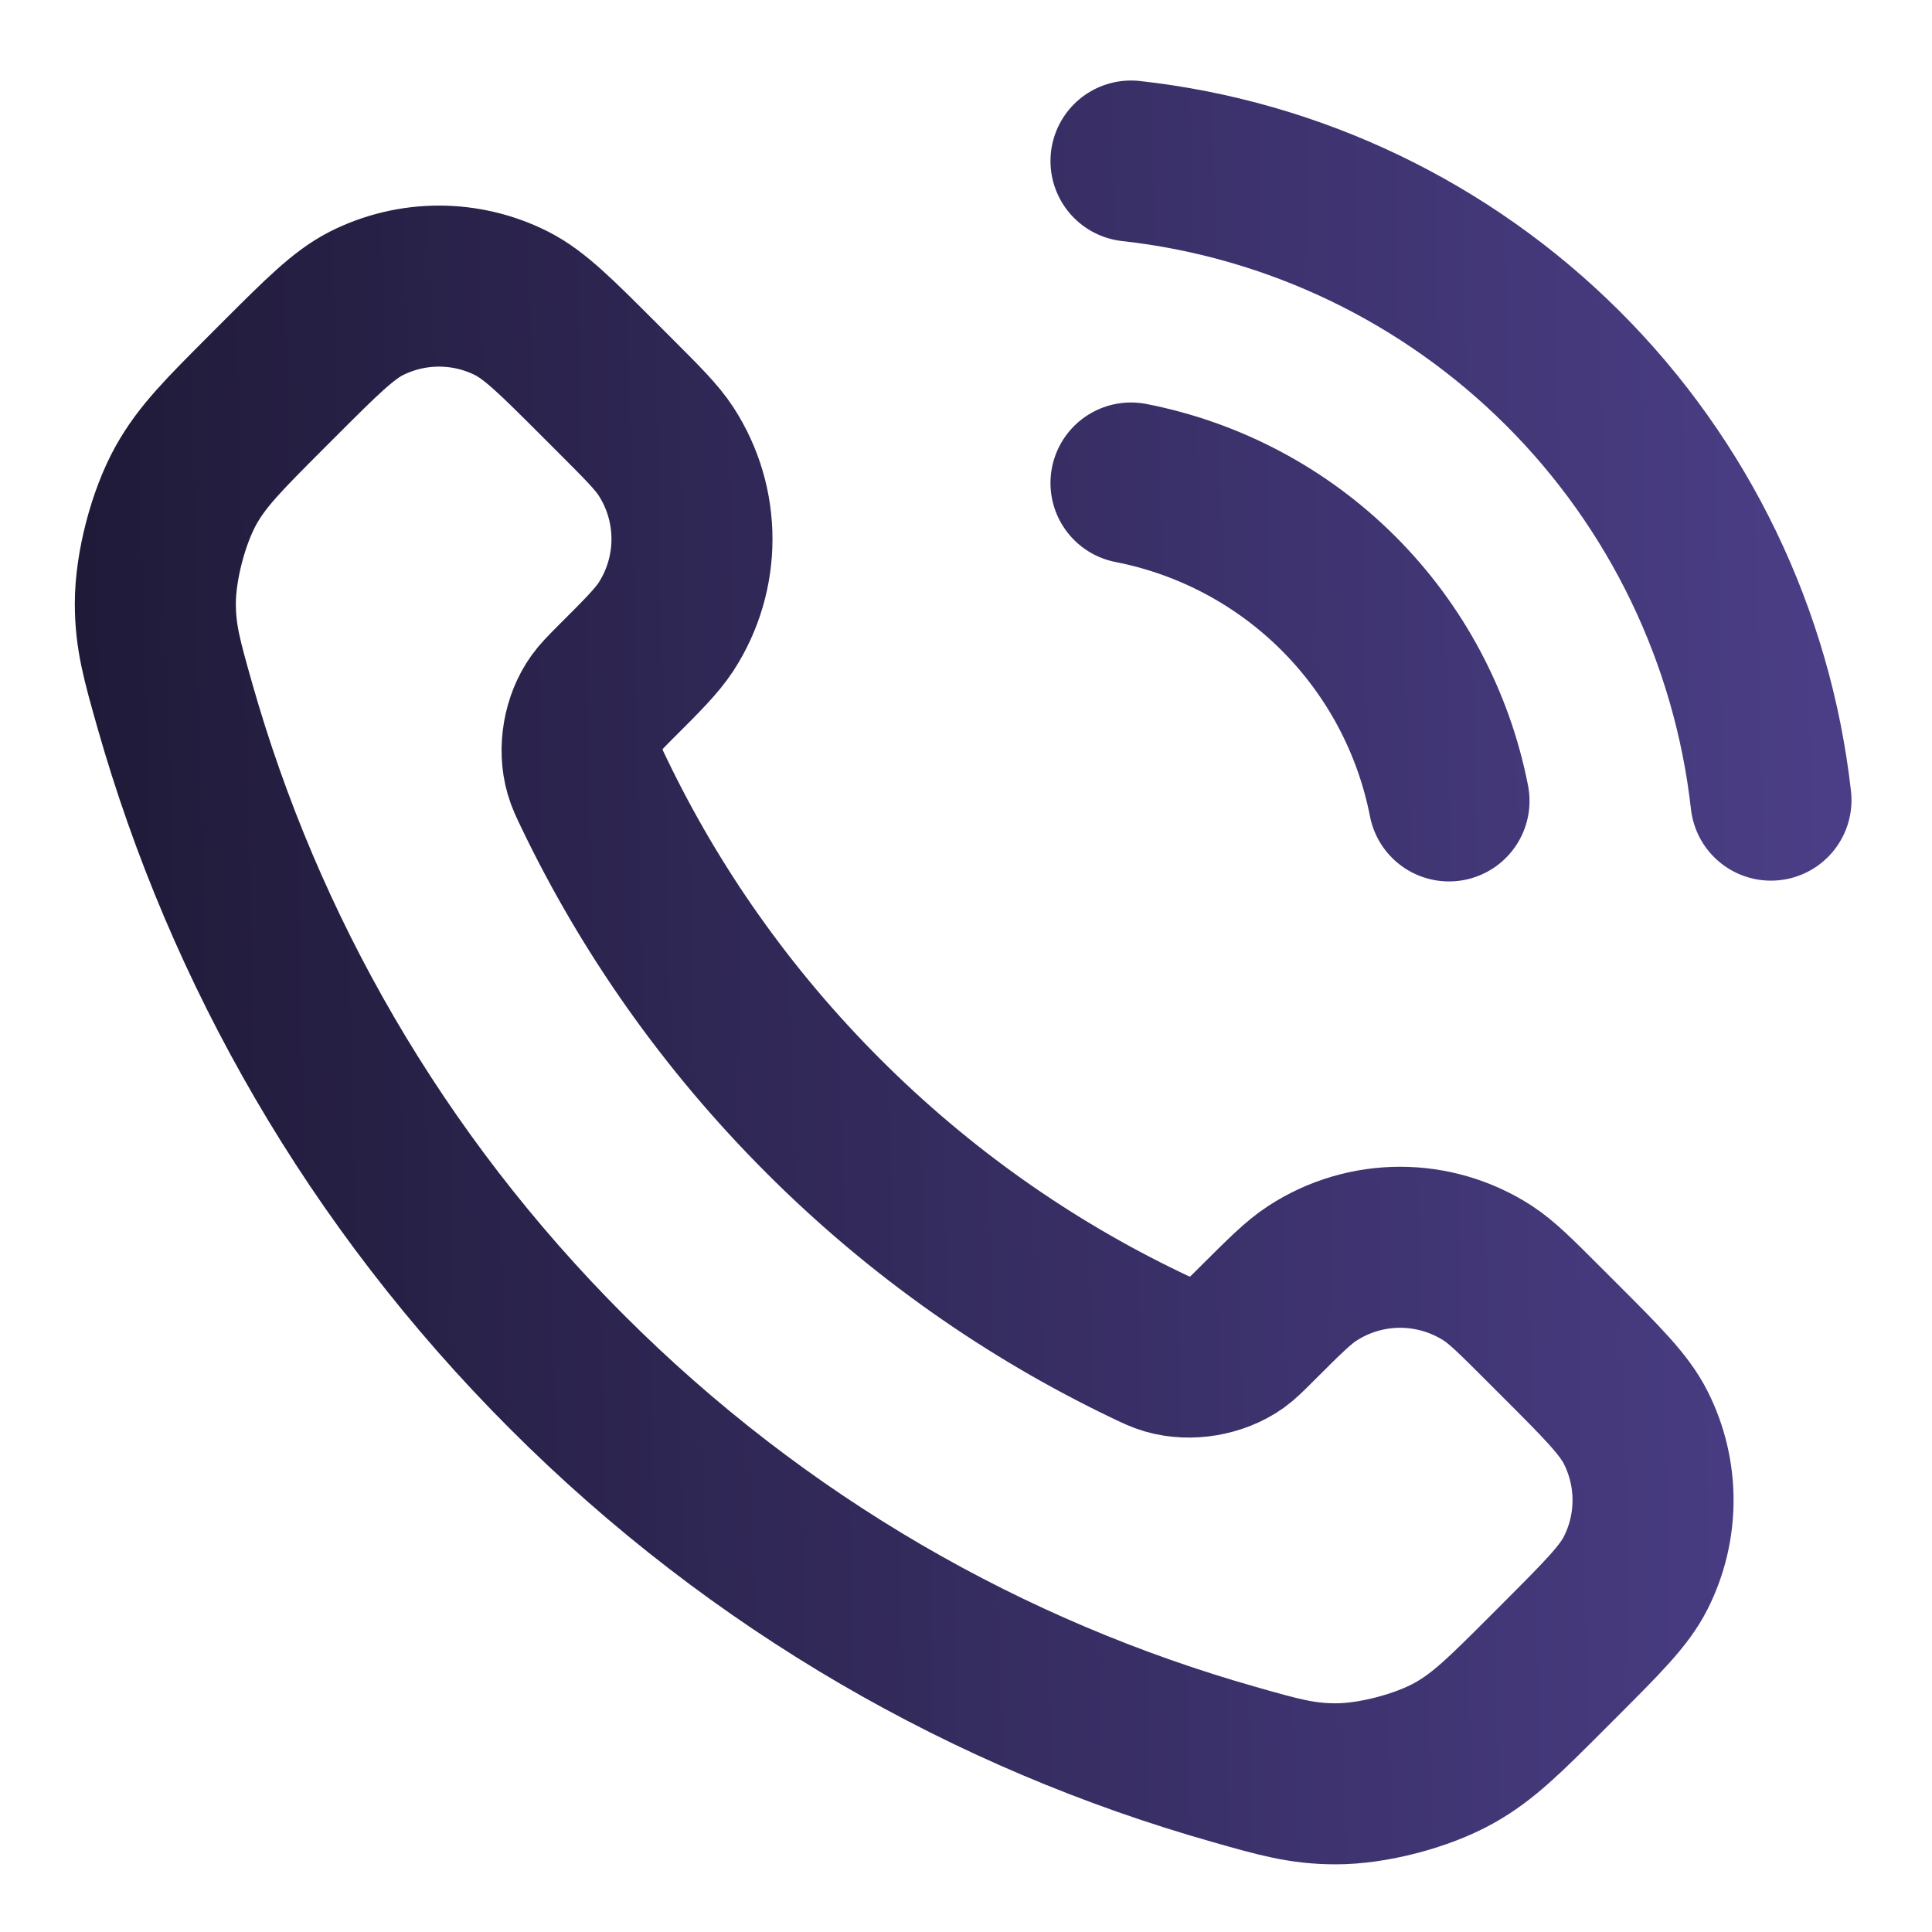 <svg width="20" height="20" viewBox="0 0 20 20" fill="none" xmlns="http://www.w3.org/2000/svg">
<g clip-path="url(#clip0_1883_5277)">
<path d="M11.708 5C12.522 5.159 13.27 5.557 13.856 6.143C14.443 6.73 14.841 7.478 15 8.291M11.708 1.667C13.399 1.854 14.976 2.612 16.18 3.814C17.384 5.016 18.143 6.592 18.333 8.283M8.522 11.552C7.521 10.551 6.73 9.419 6.15 8.211C6.1 8.107 6.075 8.055 6.056 7.989C5.988 7.756 6.037 7.469 6.179 7.271C6.219 7.215 6.266 7.168 6.361 7.072C6.653 6.781 6.798 6.635 6.894 6.489C7.253 5.936 7.253 5.224 6.894 4.672C6.798 4.525 6.653 4.38 6.361 4.088L6.199 3.926C5.756 3.483 5.535 3.262 5.297 3.141C4.824 2.902 4.265 2.902 3.792 3.141C3.555 3.262 3.333 3.483 2.89 3.926L2.759 4.057C2.318 4.499 2.097 4.719 1.928 5.019C1.741 5.352 1.607 5.869 1.608 6.251C1.609 6.595 1.676 6.831 1.809 7.301C2.527 9.829 3.881 12.214 5.871 14.204C7.86 16.194 10.246 17.548 12.774 18.265C13.244 18.399 13.479 18.465 13.823 18.466C14.205 18.468 14.722 18.333 15.055 18.146C15.355 17.978 15.576 17.757 16.017 17.316L16.149 17.184C16.591 16.741 16.813 16.52 16.933 16.282C17.172 15.809 17.172 15.251 16.933 14.778C16.813 14.54 16.591 14.318 16.149 13.876L15.986 13.713C15.695 13.422 15.549 13.276 15.403 13.181C14.85 12.822 14.138 12.822 13.586 13.181C13.439 13.276 13.294 13.422 13.002 13.713C12.907 13.808 12.859 13.856 12.804 13.896C12.606 14.037 12.319 14.086 12.085 14.018C12.02 13.999 11.968 13.974 11.864 13.924C10.656 13.344 9.523 12.554 8.522 11.552Z" stroke="url(#paint0_linear_1883_5277)" stroke-width="1.667" stroke-linecap="round" stroke-linejoin="round"/>
</g>
<defs>
<linearGradient id="paint0_linear_1883_5277" x1="-0.076" y1="14.197" x2="23.666" y2="13.66" gradientUnits="userSpaceOnUse">
<stop stop-color="#1D1834"/>
<stop offset="1" stop-color="#56479A"/>
</linearGradient>
<clipPath id="clip0_1883_5277">
<rect width="20" height="20" fill="white"/>
</clipPath>
</defs>
</svg>
